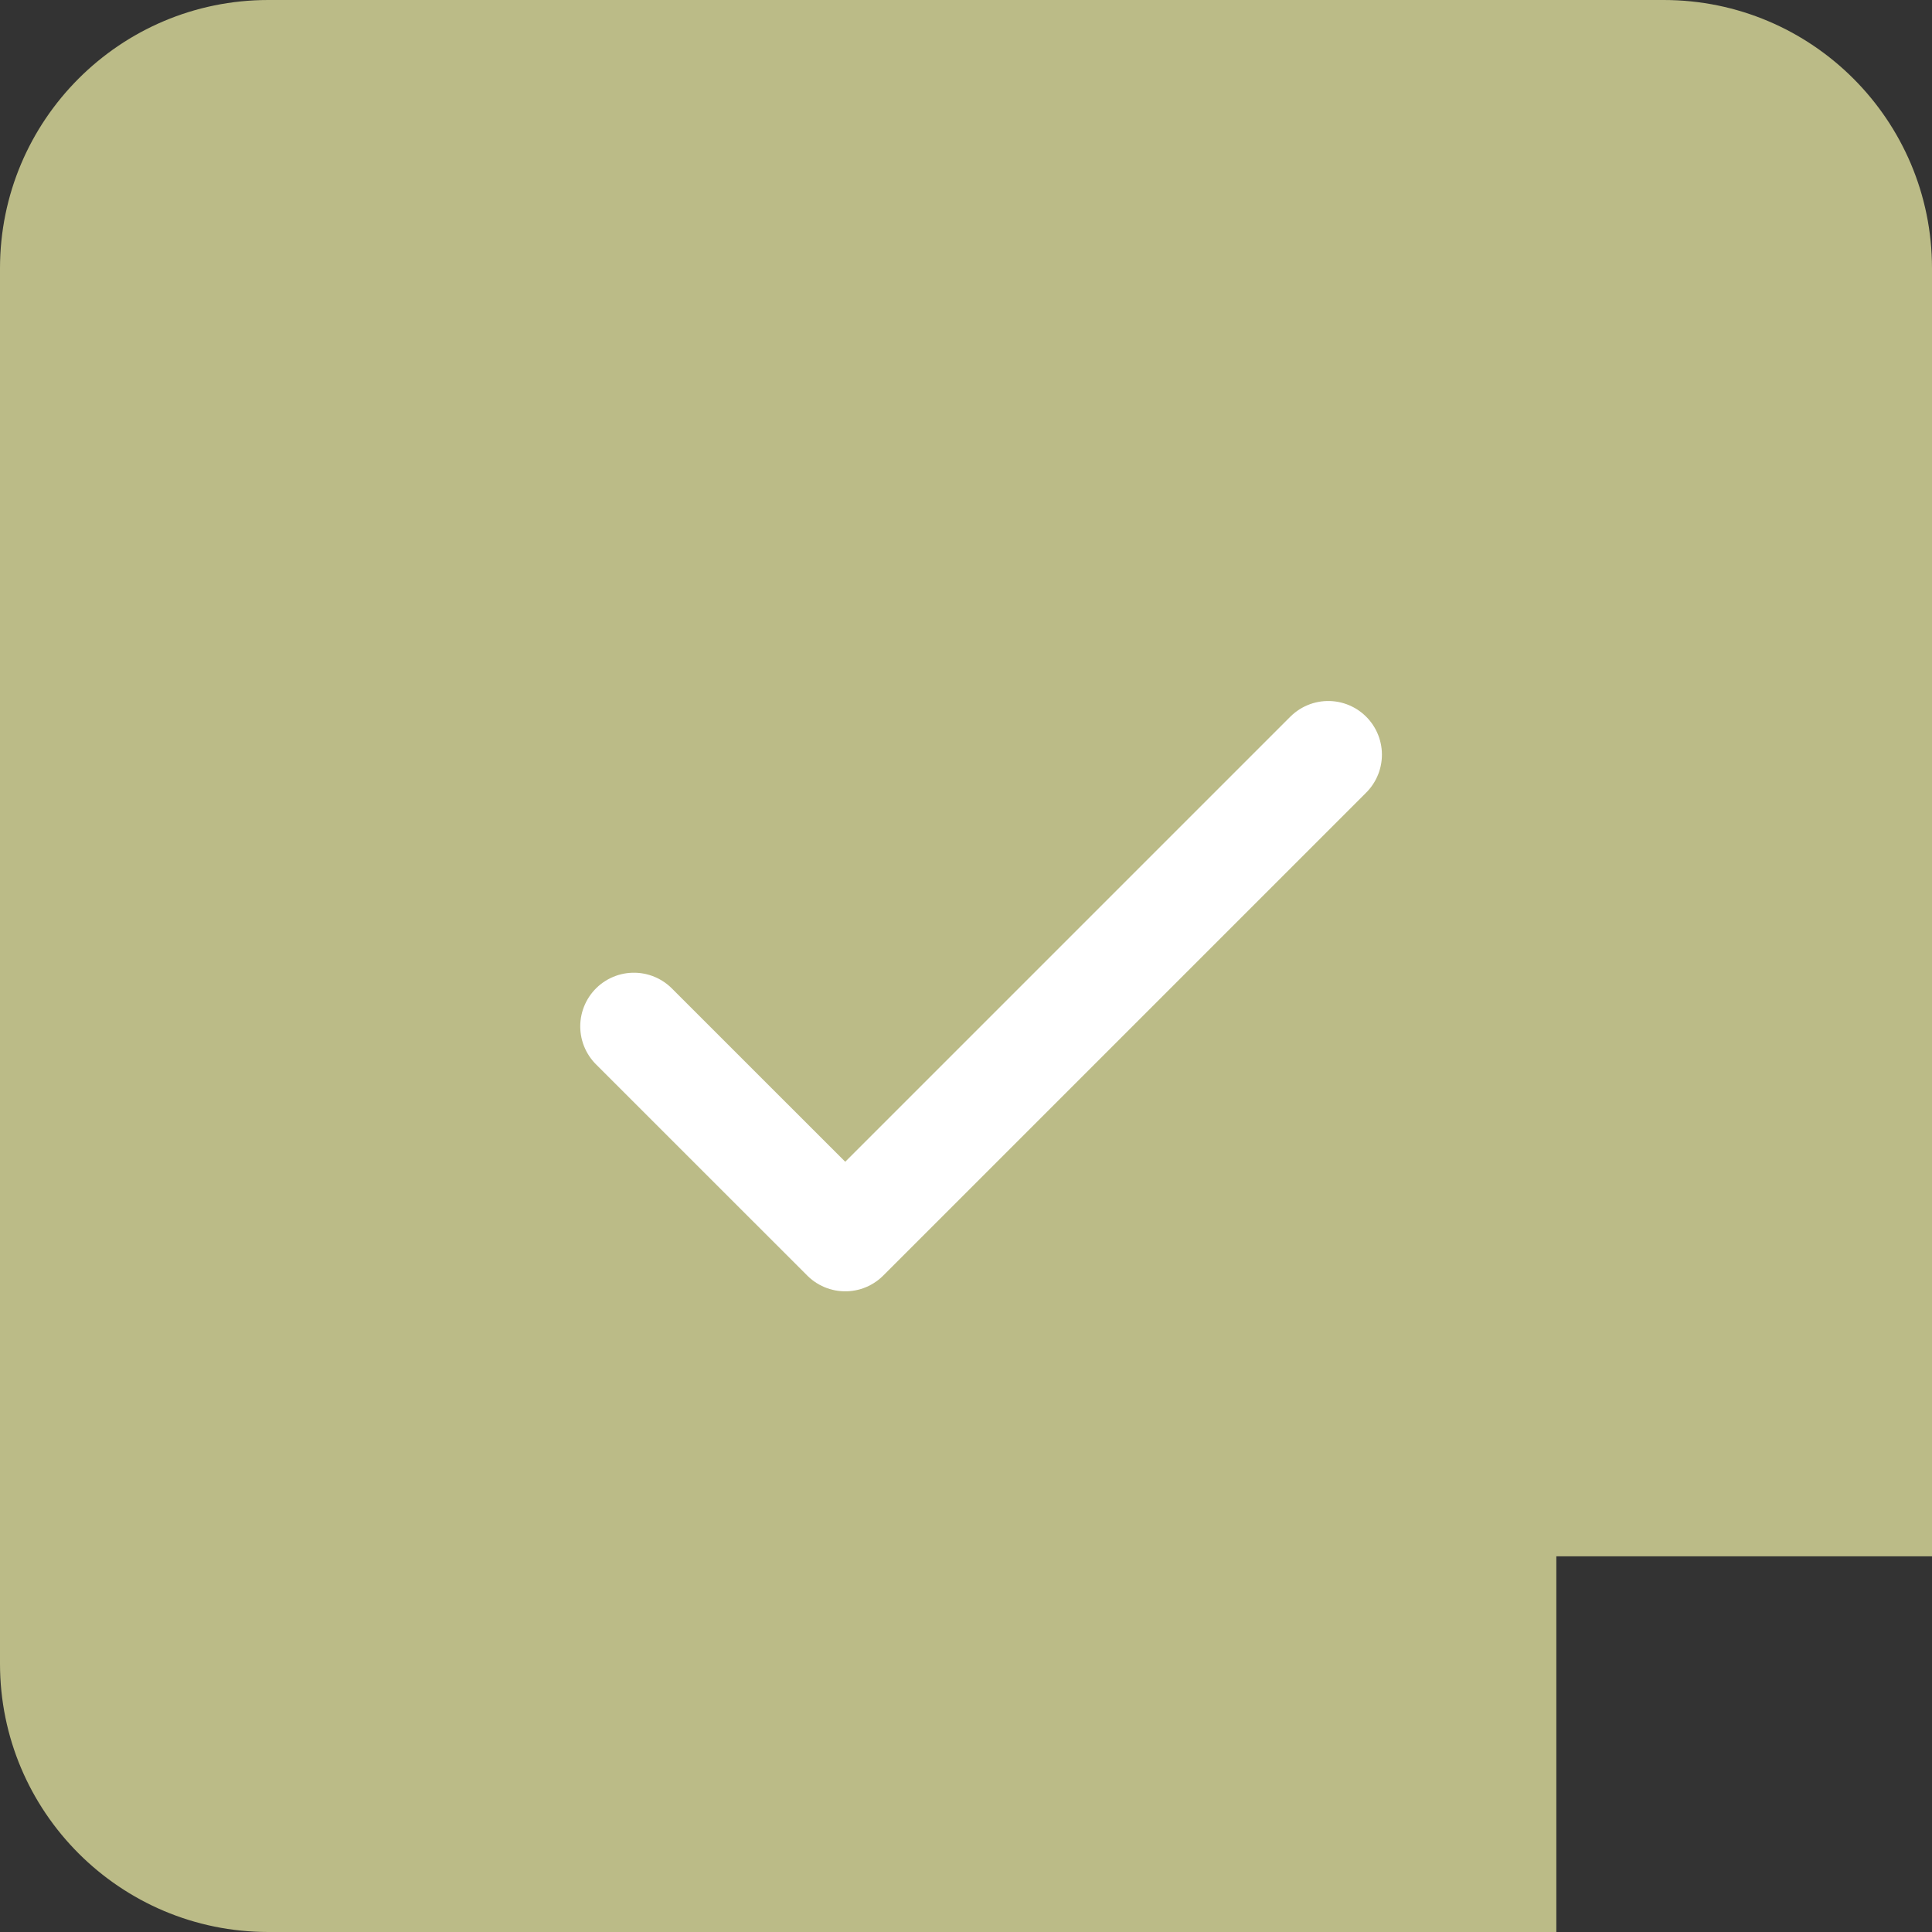 <?xml version="1.0" encoding="UTF-8"?> <svg xmlns="http://www.w3.org/2000/svg" width="36" height="36" viewBox="0 0 36 36" fill="none"><rect x="0" y="0" width="36" height="36" fill="#333333" stroke="none"/><path d="M31 0C33.761 0 36 2.239 36 5V29H29V36H5C2.239 36 0 33.761 0 31V5C0 2.239 2.239 0 5 0H31Z" fill="#BBBB87"></path><g clip-path="url(#clip0_1198_82)"><path d="M11.812 19.125L15.75 23.062L24.75 14.062" stroke="white" stroke-width="2" stroke-linecap="round" stroke-linejoin="round"></path></g><defs><clipPath id="clip0_1198_82"><rect width="18" height="18" fill="white" transform="translate(9 9)"></rect></clipPath></defs></svg> 